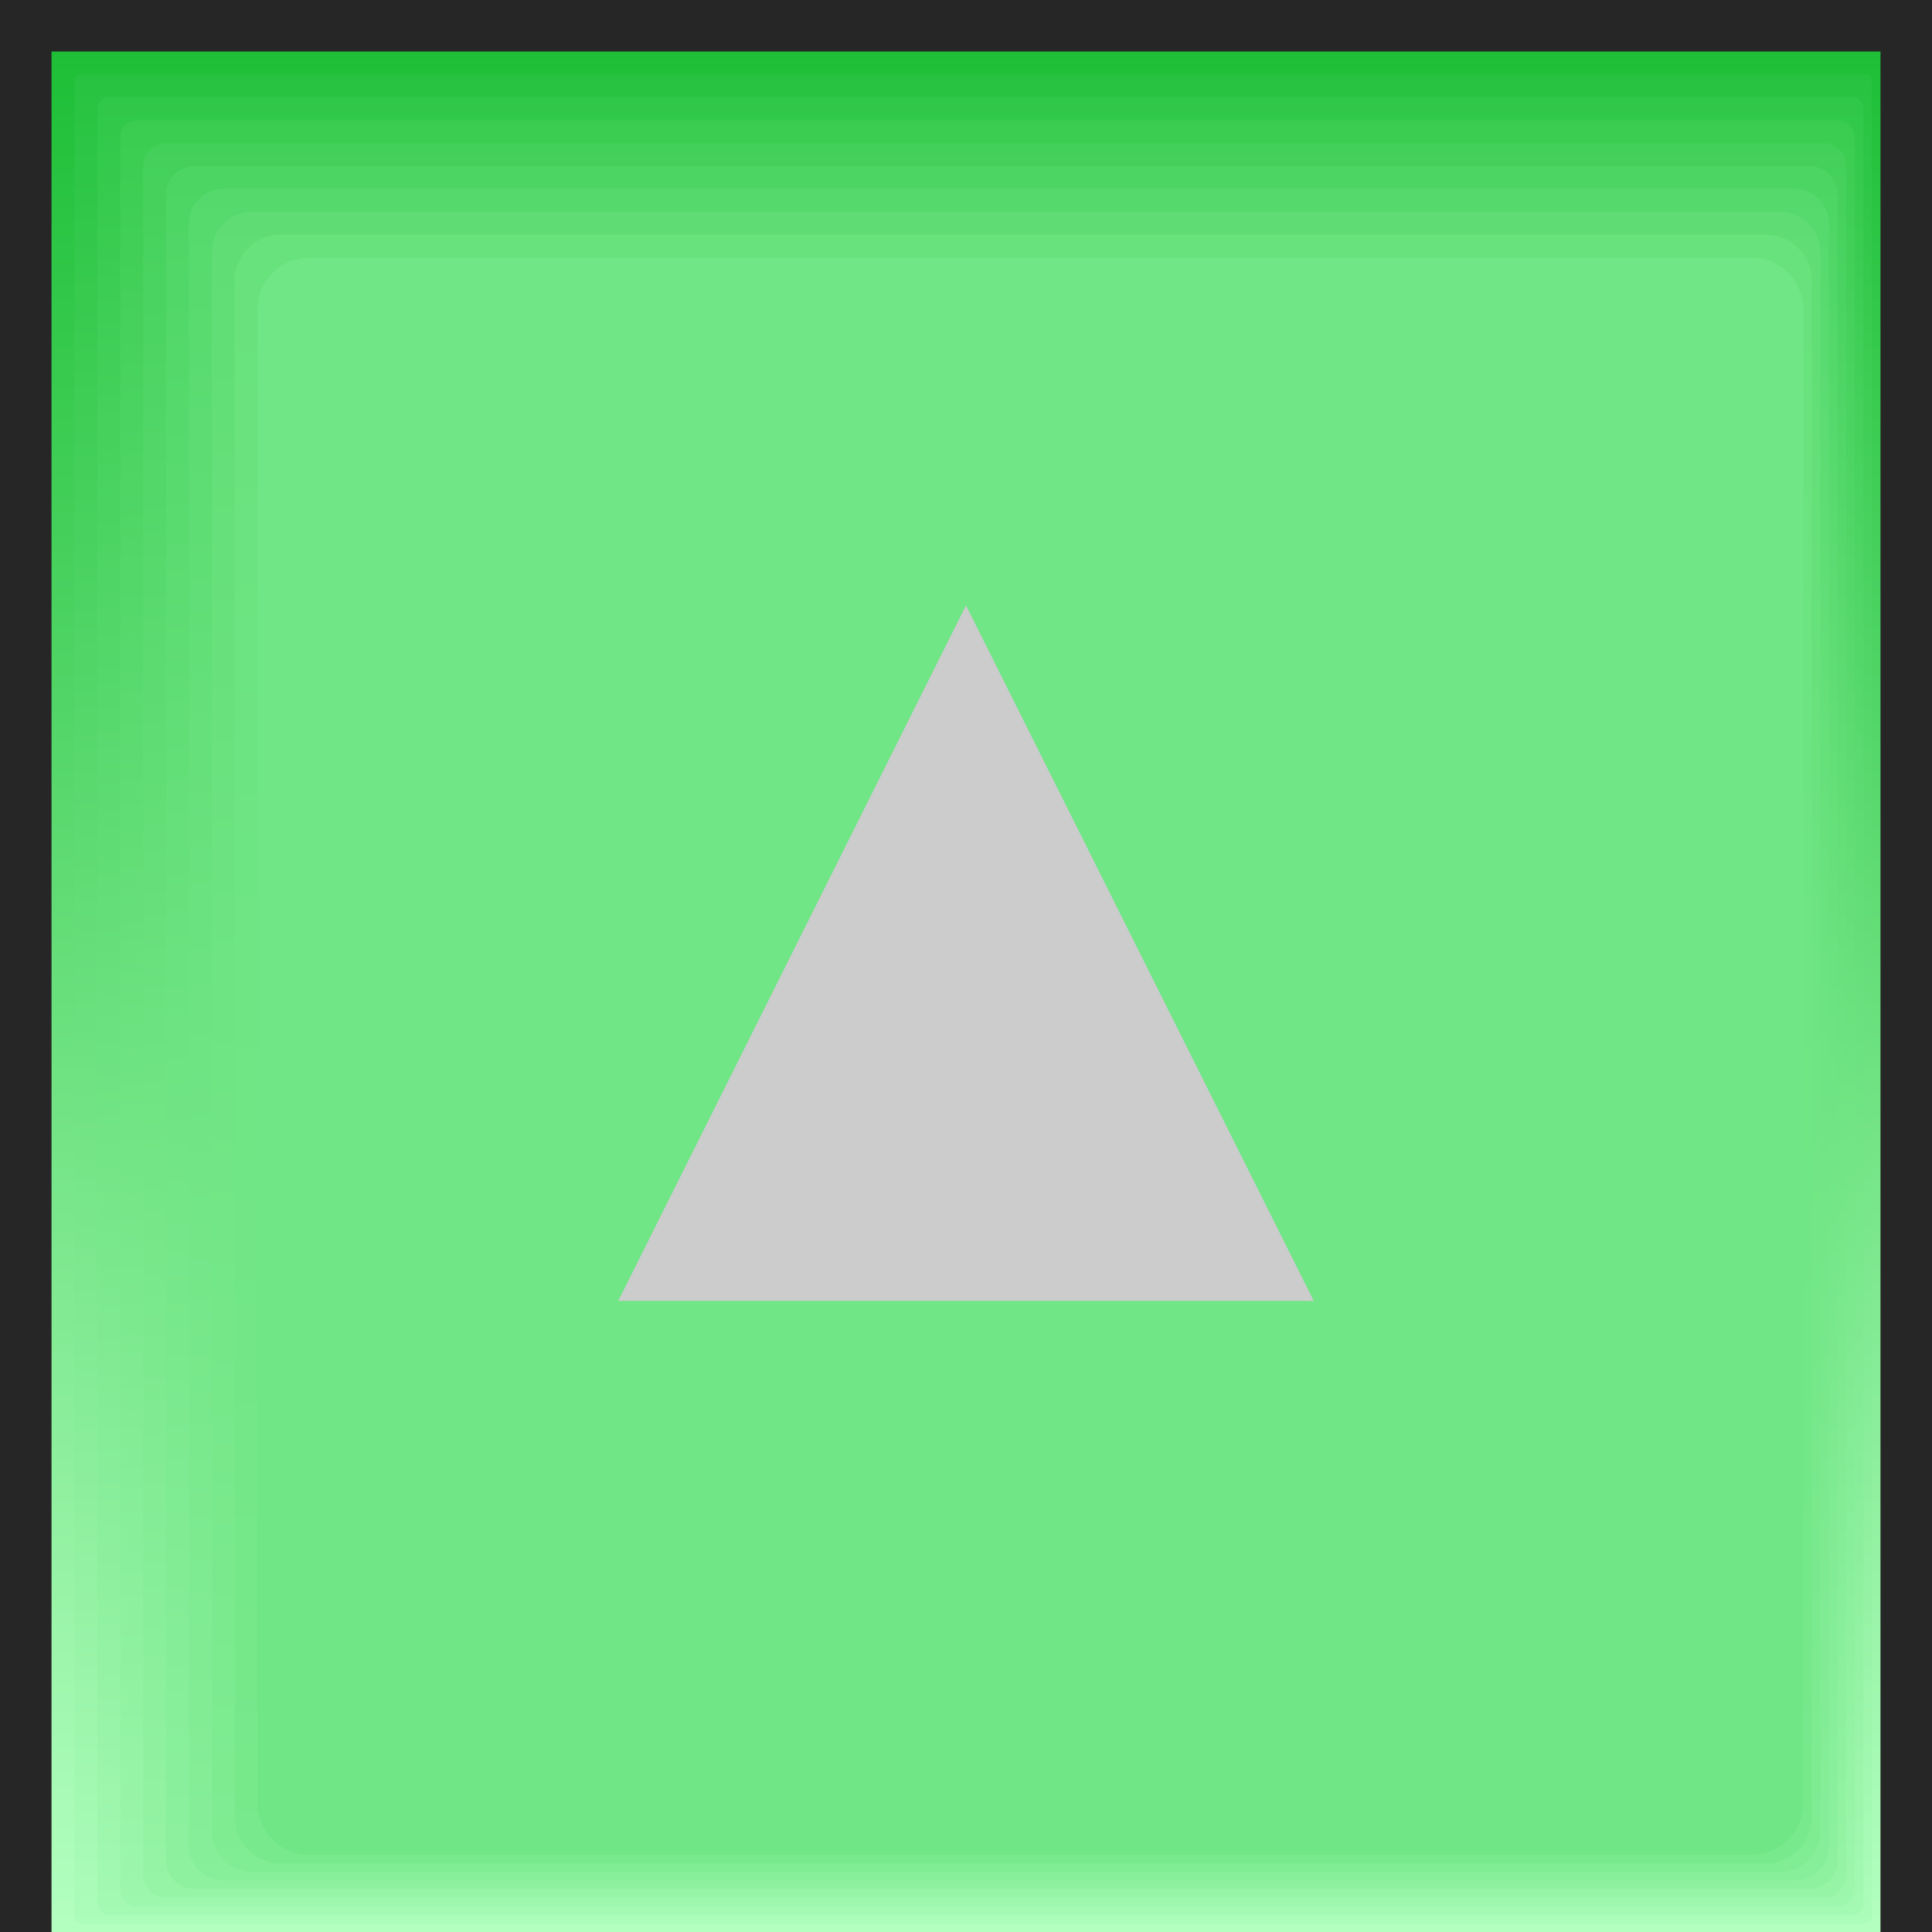 <?xml version="1.0" encoding="utf-8"?>
<!-- Generator: Adobe Illustrator 16.2.0, SVG Export Plug-In . SVG Version: 6.00 Build 0)  -->
<!DOCTYPE svg PUBLIC "-//W3C//DTD SVG 1.1//EN" "http://www.w3.org/Graphics/SVG/1.1/DTD/svg11.dtd">
<svg version="1.1" id="_x40_rx0.2_x2C_0.8_x40_ry0.2_x2C_0.8"
	 xmlns="http://www.w3.org/2000/svg" xmlns:xlink="http://www.w3.org/1999/xlink" x="0px" y="0px" width="150px" height="150px"
	 viewBox="0 0 150 150" enable-background="new 0 0 150 150" xml:space="preserve">
<g>
	<g>
		<rect x="0" fill-rule="evenodd" clip-rule="evenodd" fill="#262626" width="150" height="150"/>
	</g>
	<g>
		<g>
			<linearGradient id="SVGID_1_" gradientUnits="userSpaceOnUse" x1="74.999" y1="150" x2="74.999" y2="4">
				<stop  offset="0" style="stop-color:#B3FFC0"/>
				<stop  offset="1" style="stop-color:#1EBF37"/>
			</linearGradient>
			<rect x="4" y="4" fill-rule="evenodd" clip-rule="evenodd" fill="url(#SVGID_1_)" width="142" height="146"/>
		</g>
		<g>
			<linearGradient id="SVGID_2_" gradientUnits="userSpaceOnUse" x1="75.555" y1="149.333" x2="75.555" y2="5.778">
				<stop  offset="0" style="stop-color:#ACFCBA"/>
				<stop  offset="1" style="stop-color:#27C340"/>
			</linearGradient>
			<path fill="url(#SVGID_2_)" d="M145.333,148.889c0,0.244-0.2,0.444-0.444,0.444H6.221c-0.244,0-0.444-0.2-0.444-0.444V6.222
				c0-0.244,0.2-0.444,0.444-0.444h138.667c0.244,0,0.444,0.2,0.444,0.444V148.889z"/>
		</g>
		<g>
			<linearGradient id="SVGID_3_" gradientUnits="userSpaceOnUse" x1="76.111" y1="148.667" x2="76.111" y2="7.556">
				<stop  offset="0" style="stop-color:#A4F9B3"/>
				<stop  offset="1" style="stop-color:#30C849"/>
			</linearGradient>
			<path fill="url(#SVGID_3_)" d="M144.666,147.778c0,0.489-0.4,0.889-0.889,0.889H8.444c-0.489,0-0.889-0.4-0.889-0.889V8.444
				c0-0.489,0.4-0.889,0.889-0.889h135.333c0.489,0,0.889,0.4,0.889,0.889V147.778z"/>
		</g>
		<g>
			<linearGradient id="SVGID_4_" gradientUnits="userSpaceOnUse" x1="76.666" y1="148" x2="76.666" y2="9.334">
				<stop  offset="0" style="stop-color:#9DF7AD"/>
				<stop  offset="1" style="stop-color:#3ACC51"/>
			</linearGradient>
			<path fill="url(#SVGID_4_)" d="M143.999,146.667c0,0.733-0.6,1.333-1.333,1.333H10.667c-0.733,0-1.333-0.6-1.333-1.333v-136
				c0-0.733,0.6-1.333,1.333-1.333h131.999c0.733,0,1.333,0.6,1.333,1.333V146.667z"/>
		</g>
		<g>
			<linearGradient id="SVGID_5_" gradientUnits="userSpaceOnUse" x1="77.222" y1="147.333" x2="77.222" y2="11.111">
				<stop  offset="0" style="stop-color:#96F4A6"/>
				<stop  offset="1" style="stop-color:#43D05A"/>
			</linearGradient>
			<path fill="url(#SVGID_5_)" d="M143.333,145.555c0,0.978-0.8,1.778-1.778,1.778H12.888c-0.978,0-1.778-0.8-1.778-1.778V12.889
				c0-0.978,0.8-1.778,1.778-1.778h128.667c0.978,0,1.778,0.8,1.778,1.778V145.555z"/>
		</g>
		<g>
			<linearGradient id="SVGID_6_" gradientUnits="userSpaceOnUse" x1="77.777" y1="146.667" x2="77.777" y2="12.889">
				<stop  offset="0" style="stop-color:#8EF1A0"/>
				<stop  offset="1" style="stop-color:#4CD563"/>
			</linearGradient>
			<path fill="url(#SVGID_6_)" d="M142.666,144.444c0,1.222-1,2.222-2.222,2.222H15.111c-1.222,0-2.222-1-2.222-2.222V15.111
				c0-1.222,1-2.222,2.222-2.222h125.333c1.222,0,2.222,1,2.222,2.222V144.444z"/>
		</g>
		<g>
			<linearGradient id="SVGID_7_" gradientUnits="userSpaceOnUse" x1="78.332" y1="146" x2="78.332" y2="14.667">
				<stop  offset="0" style="stop-color:#87EE99"/>
				<stop  offset="1" style="stop-color:#55D96C"/>
			</linearGradient>
			<path fill="url(#SVGID_7_)" d="M141.999,143.333c0,1.466-1.2,2.667-2.667,2.667h-122c-1.466,0-2.667-1.2-2.667-2.667v-126
				c0-1.466,1.2-2.667,2.667-2.667h122c1.466,0,2.667,1.2,2.667,2.667V143.333z"/>
		</g>
		<g>
			<linearGradient id="SVGID_8_" gradientUnits="userSpaceOnUse" x1="78.888" y1="145.333" x2="78.888" y2="16.444">
				<stop  offset="0" style="stop-color:#80EC93"/>
				<stop  offset="1" style="stop-color:#5FDD74"/>
			</linearGradient>
			<path fill="url(#SVGID_8_)" d="M141.333,142.222c0,1.711-1.4,3.111-3.111,3.111H19.555c-1.711,0-3.111-1.4-3.111-3.111V19.556
				c0-1.711,1.4-3.111,3.111-3.111h118.667c1.711,0,3.111,1.4,3.111,3.111V142.222z"/>
		</g>
		<g>
			<linearGradient id="SVGID_9_" gradientUnits="userSpaceOnUse" x1="79.444" y1="144.667" x2="79.444" y2="18.222">
				<stop  offset="0" style="stop-color:#78E98C"/>
				<stop  offset="1" style="stop-color:#68E27D"/>
			</linearGradient>
			<path fill="url(#SVGID_9_)" d="M140.666,141.111c0,1.956-1.6,3.556-3.556,3.556H21.777c-1.956,0-3.556-1.6-3.556-3.556V21.778
				c0-1.956,1.6-3.556,3.556-3.556H137.11c1.956,0,3.556,1.6,3.556,3.556V141.111z"/>
		</g>
		<g>
			<path fill="#71E686" d="M140,140c0,2.2-1.8,4-4,4H24c-2.2,0-4-1.8-4-4V24c0-2.2,1.8-4,4-4h112c2.2,0,4,1.8,4,4V140z"/>
		</g>
	</g>
	<polygon fill="#CCCCCC" points="48,101 75,47 102,101 	"/>
</g>
</svg>
